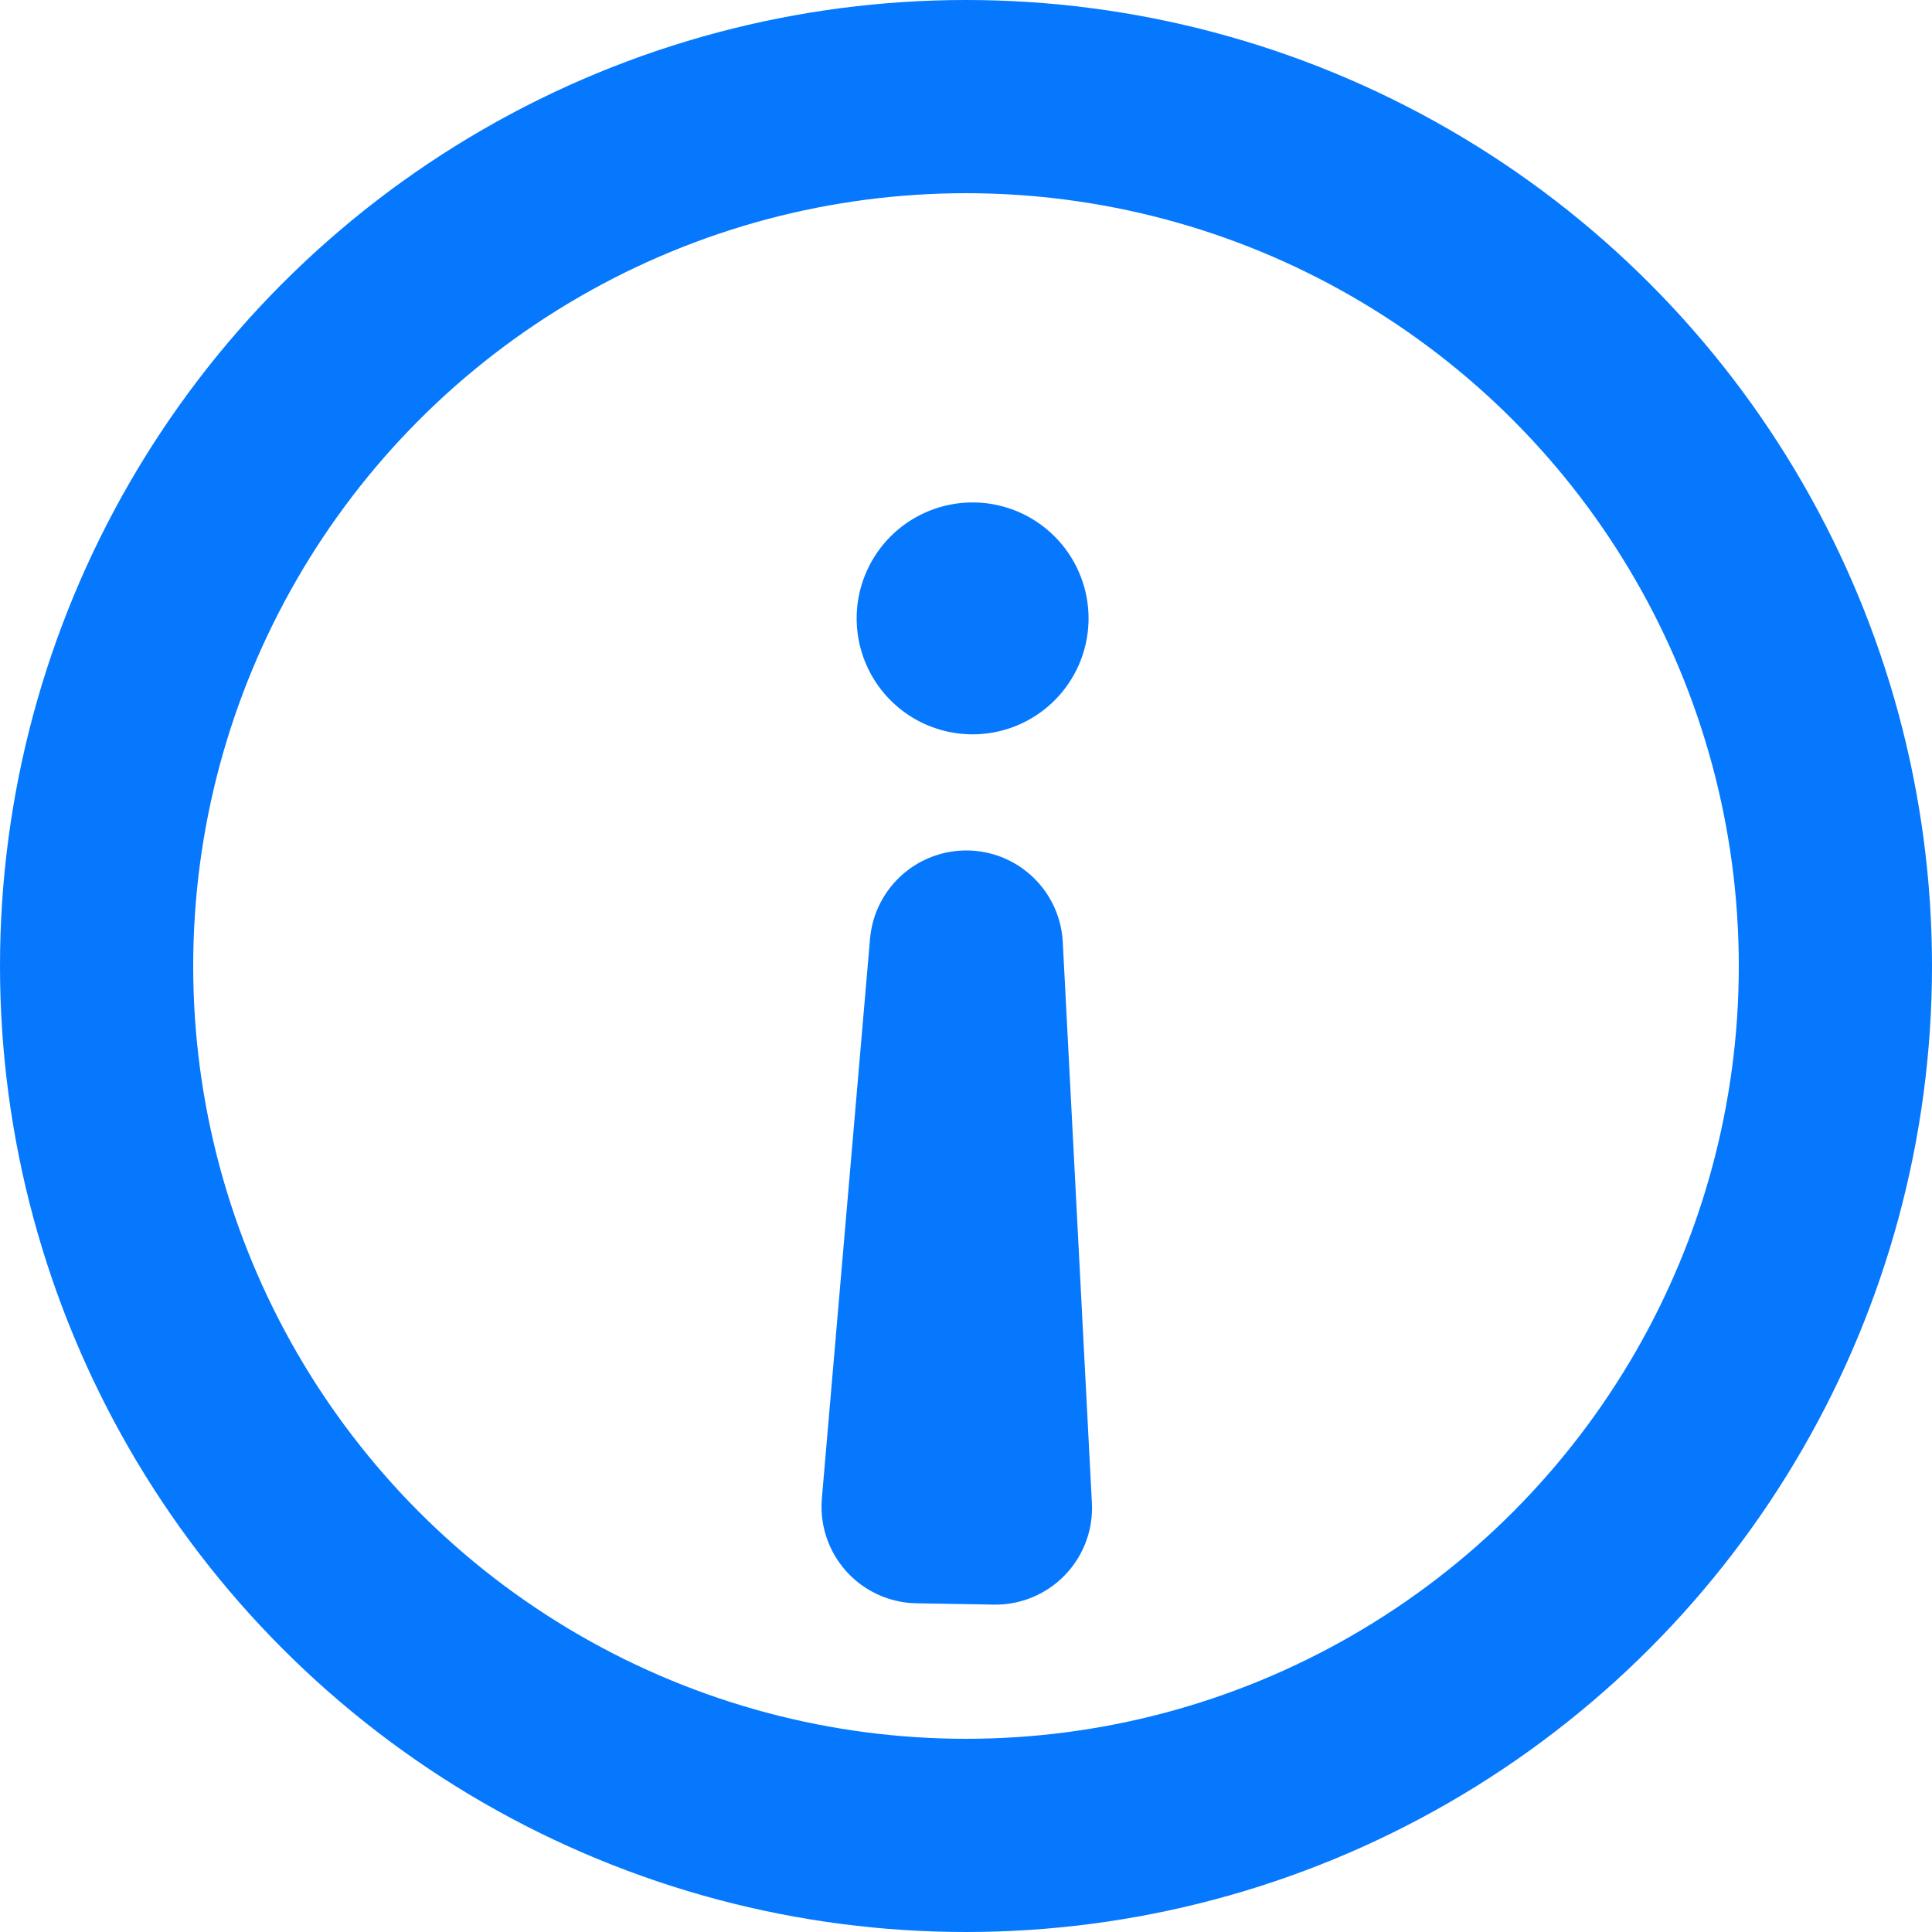<?xml version="1.0" encoding="UTF-8"?>
<svg xmlns="http://www.w3.org/2000/svg" width="10" height="10" viewBox="0 0 10 10">
  <g id="info" transform="translate(-1 -1)">
    <circle id="Ellipse_1" data-name="Ellipse 1" cx="4.5" cy="4.5" r="4.5" transform="translate(1.5 1.5)" fill="none" stroke="#0678fd" stroke-width="1"></circle>
    <path id="Path_1" data-name="Path 1" d="M5.8,3.6h.4L6,6.5Z" transform="matrix(-1, -0.017, 0.017, -1, 11.891, 12.504)" fill="none" stroke="#0678fd" stroke-linejoin="round" stroke-width="1"></path>
    <path id="Path_2" data-name="Path 2" d="M.6,0A.6.6,0,1,1,0,.6.6.6,0,0,1,.6,0Z" transform="matrix(-1, -0.017, 0.017, -1, 6.624, 4.811)" fill="#0678fd"></path>
  </g>
</svg>
